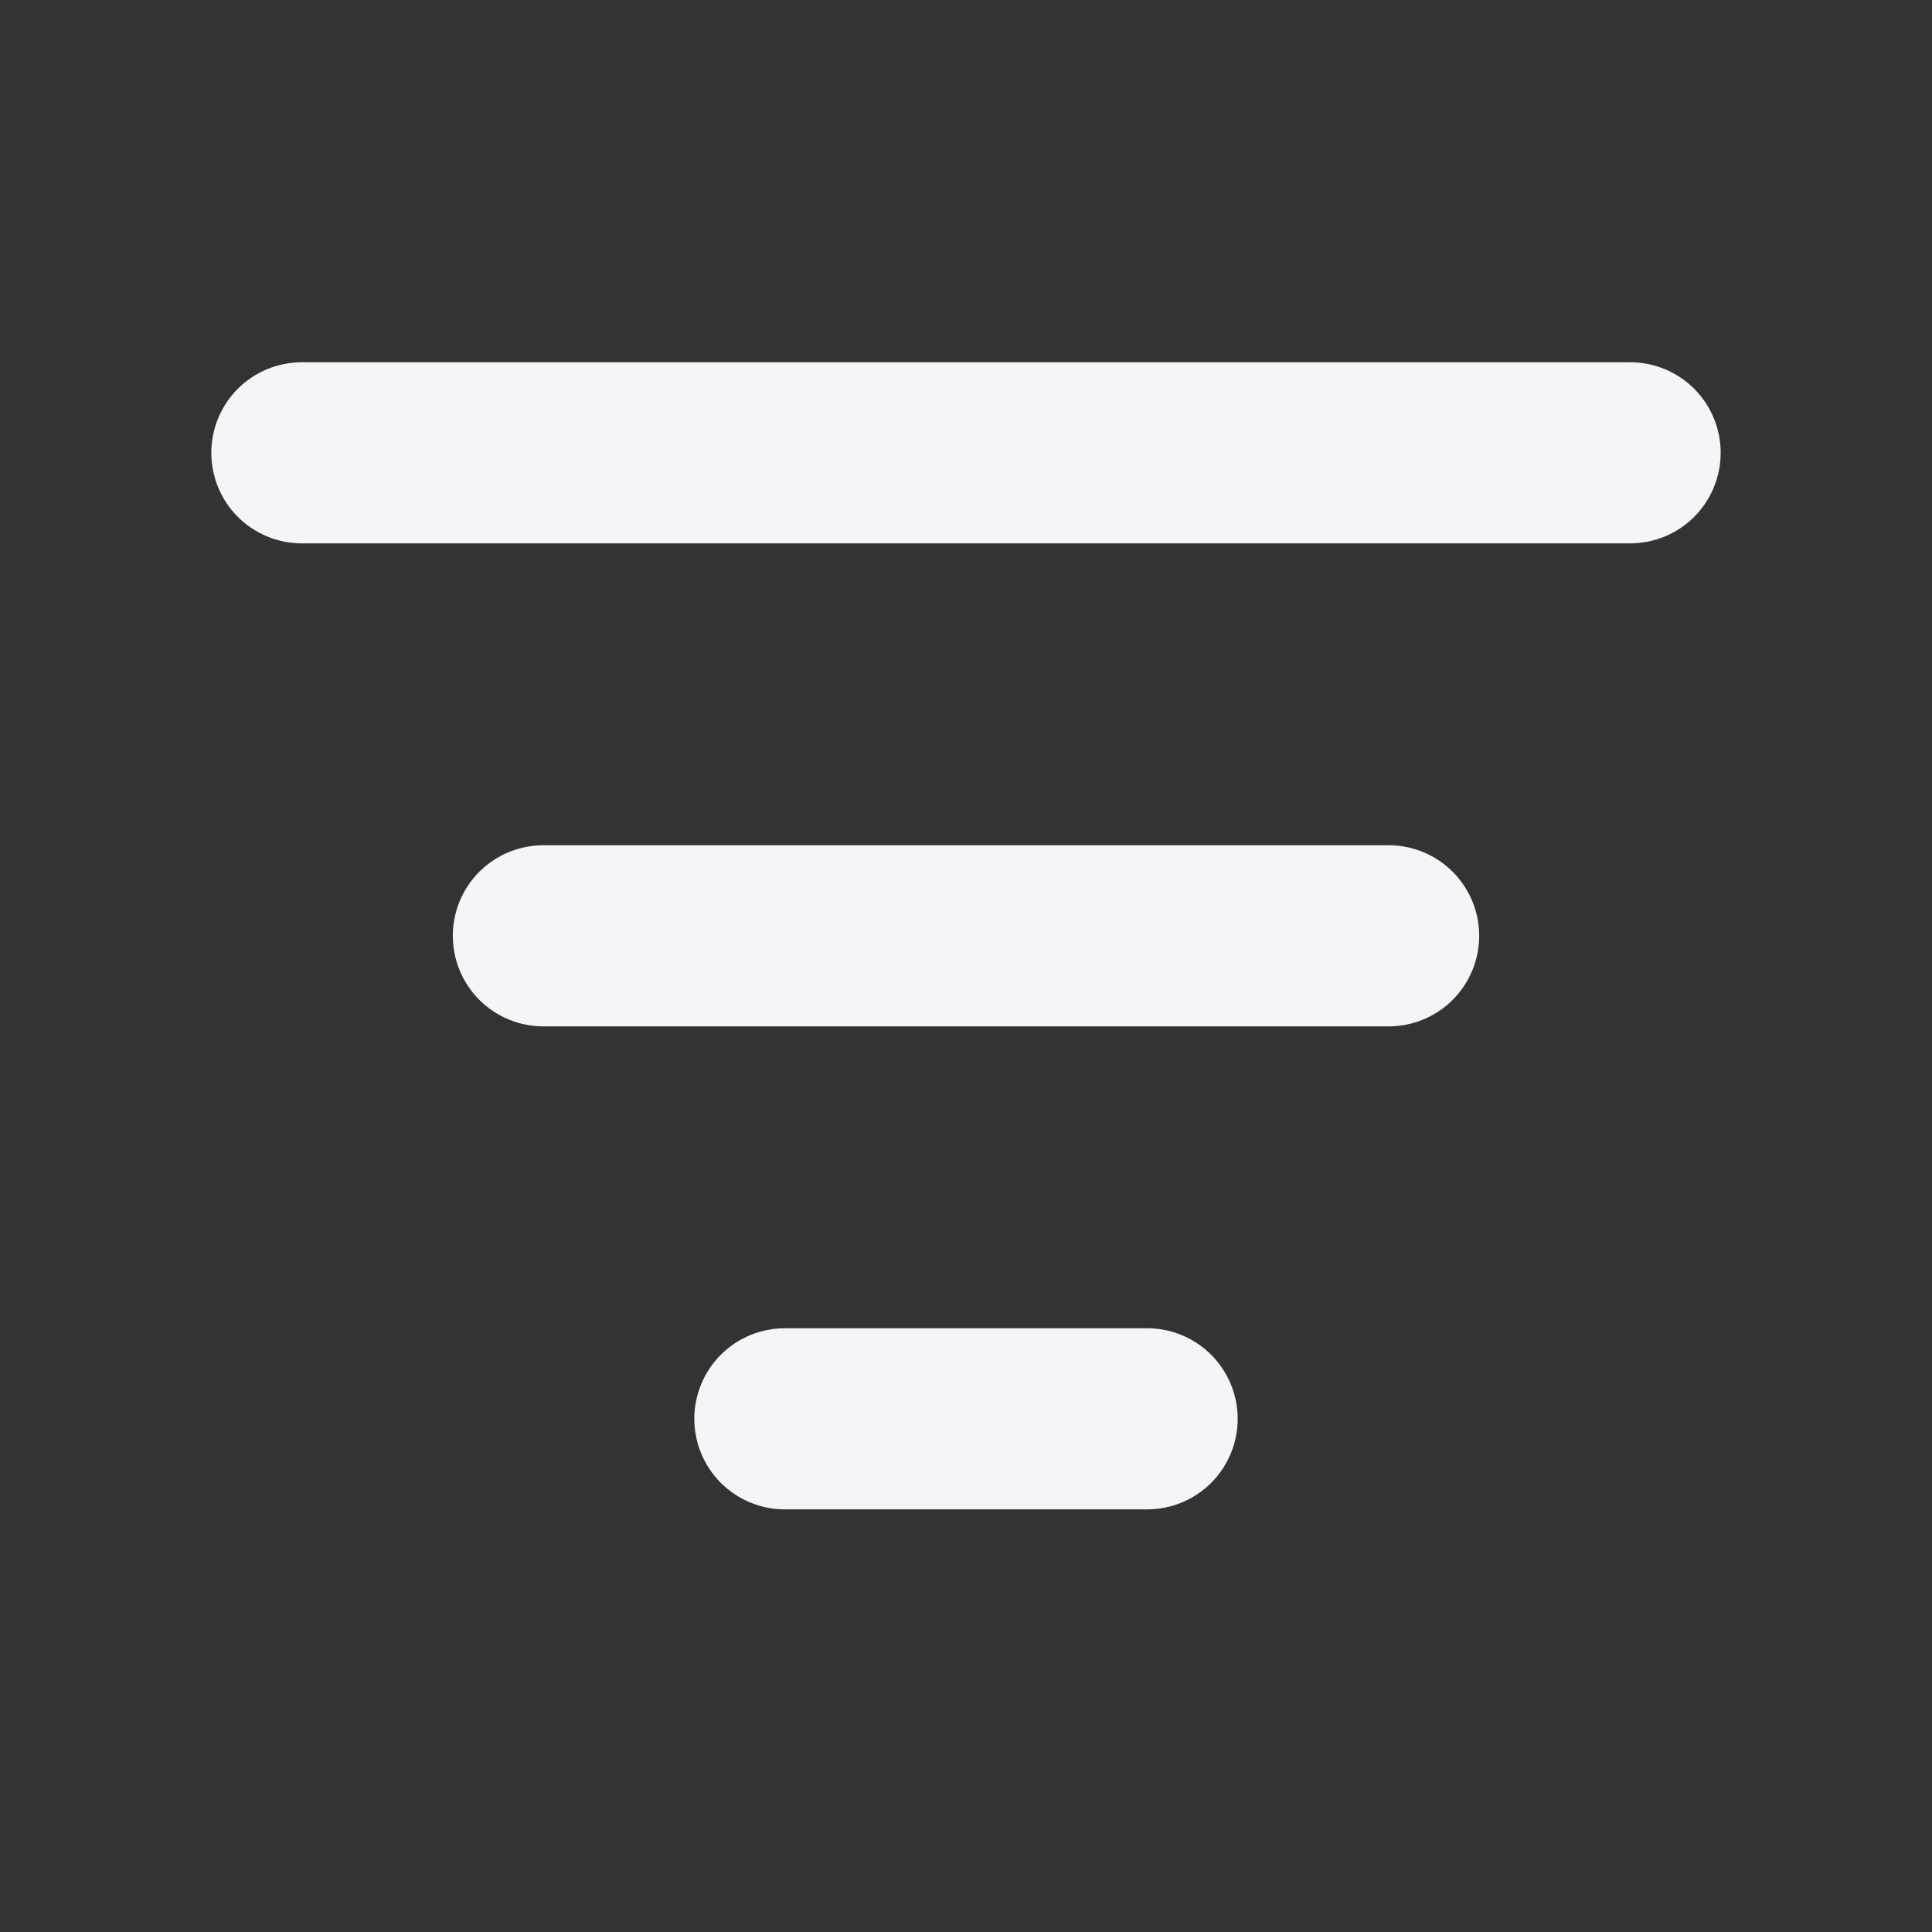 <svg width="32" height="32" viewBox="0 0 32 32" fill="none" xmlns="http://www.w3.org/2000/svg">
<rect x="0" y="0" width="32" height="32" fill="#333333" stroke="none"/>
<path d="M3.5 7.5C3.5 7.102 3.658 6.721 3.939 6.439C4.221 6.158 4.602 6 5 6H27C27.398 6 27.779 6.158 28.061 6.439C28.342 6.721 28.5 7.102 28.5 7.5C28.5 7.898 28.342 8.279 28.061 8.561C27.779 8.842 27.398 9 27 9H5C4.602 9 4.221 8.842 3.939 8.561C3.658 8.279 3.5 7.898 3.5 7.5ZM7.5 15.5C7.5 15.102 7.658 14.721 7.939 14.439C8.221 14.158 8.602 14 9 14H23C23.398 14 23.779 14.158 24.061 14.439C24.342 14.721 24.5 15.102 24.5 15.5C24.5 15.898 24.342 16.279 24.061 16.561C23.779 16.842 23.398 17 23 17H9C8.602 17 8.221 16.842 7.939 16.561C7.658 16.279 7.5 15.898 7.5 15.5ZM11.5 23.5C11.5 23.102 11.658 22.721 11.939 22.439C12.221 22.158 12.602 22 13 22H19C19.398 22 19.779 22.158 20.061 22.439C20.342 22.721 20.5 23.102 20.5 23.5C20.5 23.898 20.342 24.279 20.061 24.561C19.779 24.842 19.398 25 19 25H13C12.602 25 12.221 24.842 11.939 24.561C11.658 24.279 11.5 23.898 11.5 23.5Z" fill="#F4F5F8"/>
</svg>
